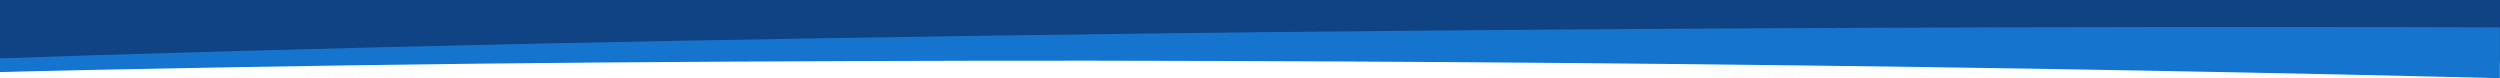 <svg width="1439" height="45" viewBox="0 0 1439 45" fill="none" xmlns="http://www.w3.org/2000/svg">
<path fill-rule="evenodd" clip-rule="evenodd" d="M1439 35.635L593.889 32.881L-0.1 35.635V0H1439V35.635Z" fill="#0F4383"/>
<path fill-rule="evenodd" clip-rule="evenodd" d="M-0.1 41.505V33.587L55.305 31.744C164.605 28.387 275.416 25.65 385.219 23.567C500.635 21.416 615.403 19.746 728.013 18.506C843.428 17.301 957.045 16.457 1068.07 16.044C1180.18 15.545 1288.83 15.493 1394.6 15.648L1438.93 15.786V45L1403.89 44.157C1330.42 42.401 1251.05 40.886 1168.02 39.508C1084.55 38.2 997.196 37.081 906.677 36.306C816.589 35.514 723.767 35.067 627.995 34.929C535.173 34.895 439.617 35.256 341.83 35.997C251.239 36.754 157.985 38.097 63.508 40.025C48.038 40.335 32.639 40.662 17.169 41.041L-0.1 41.505Z" fill="#1575CE"/>
</svg>
